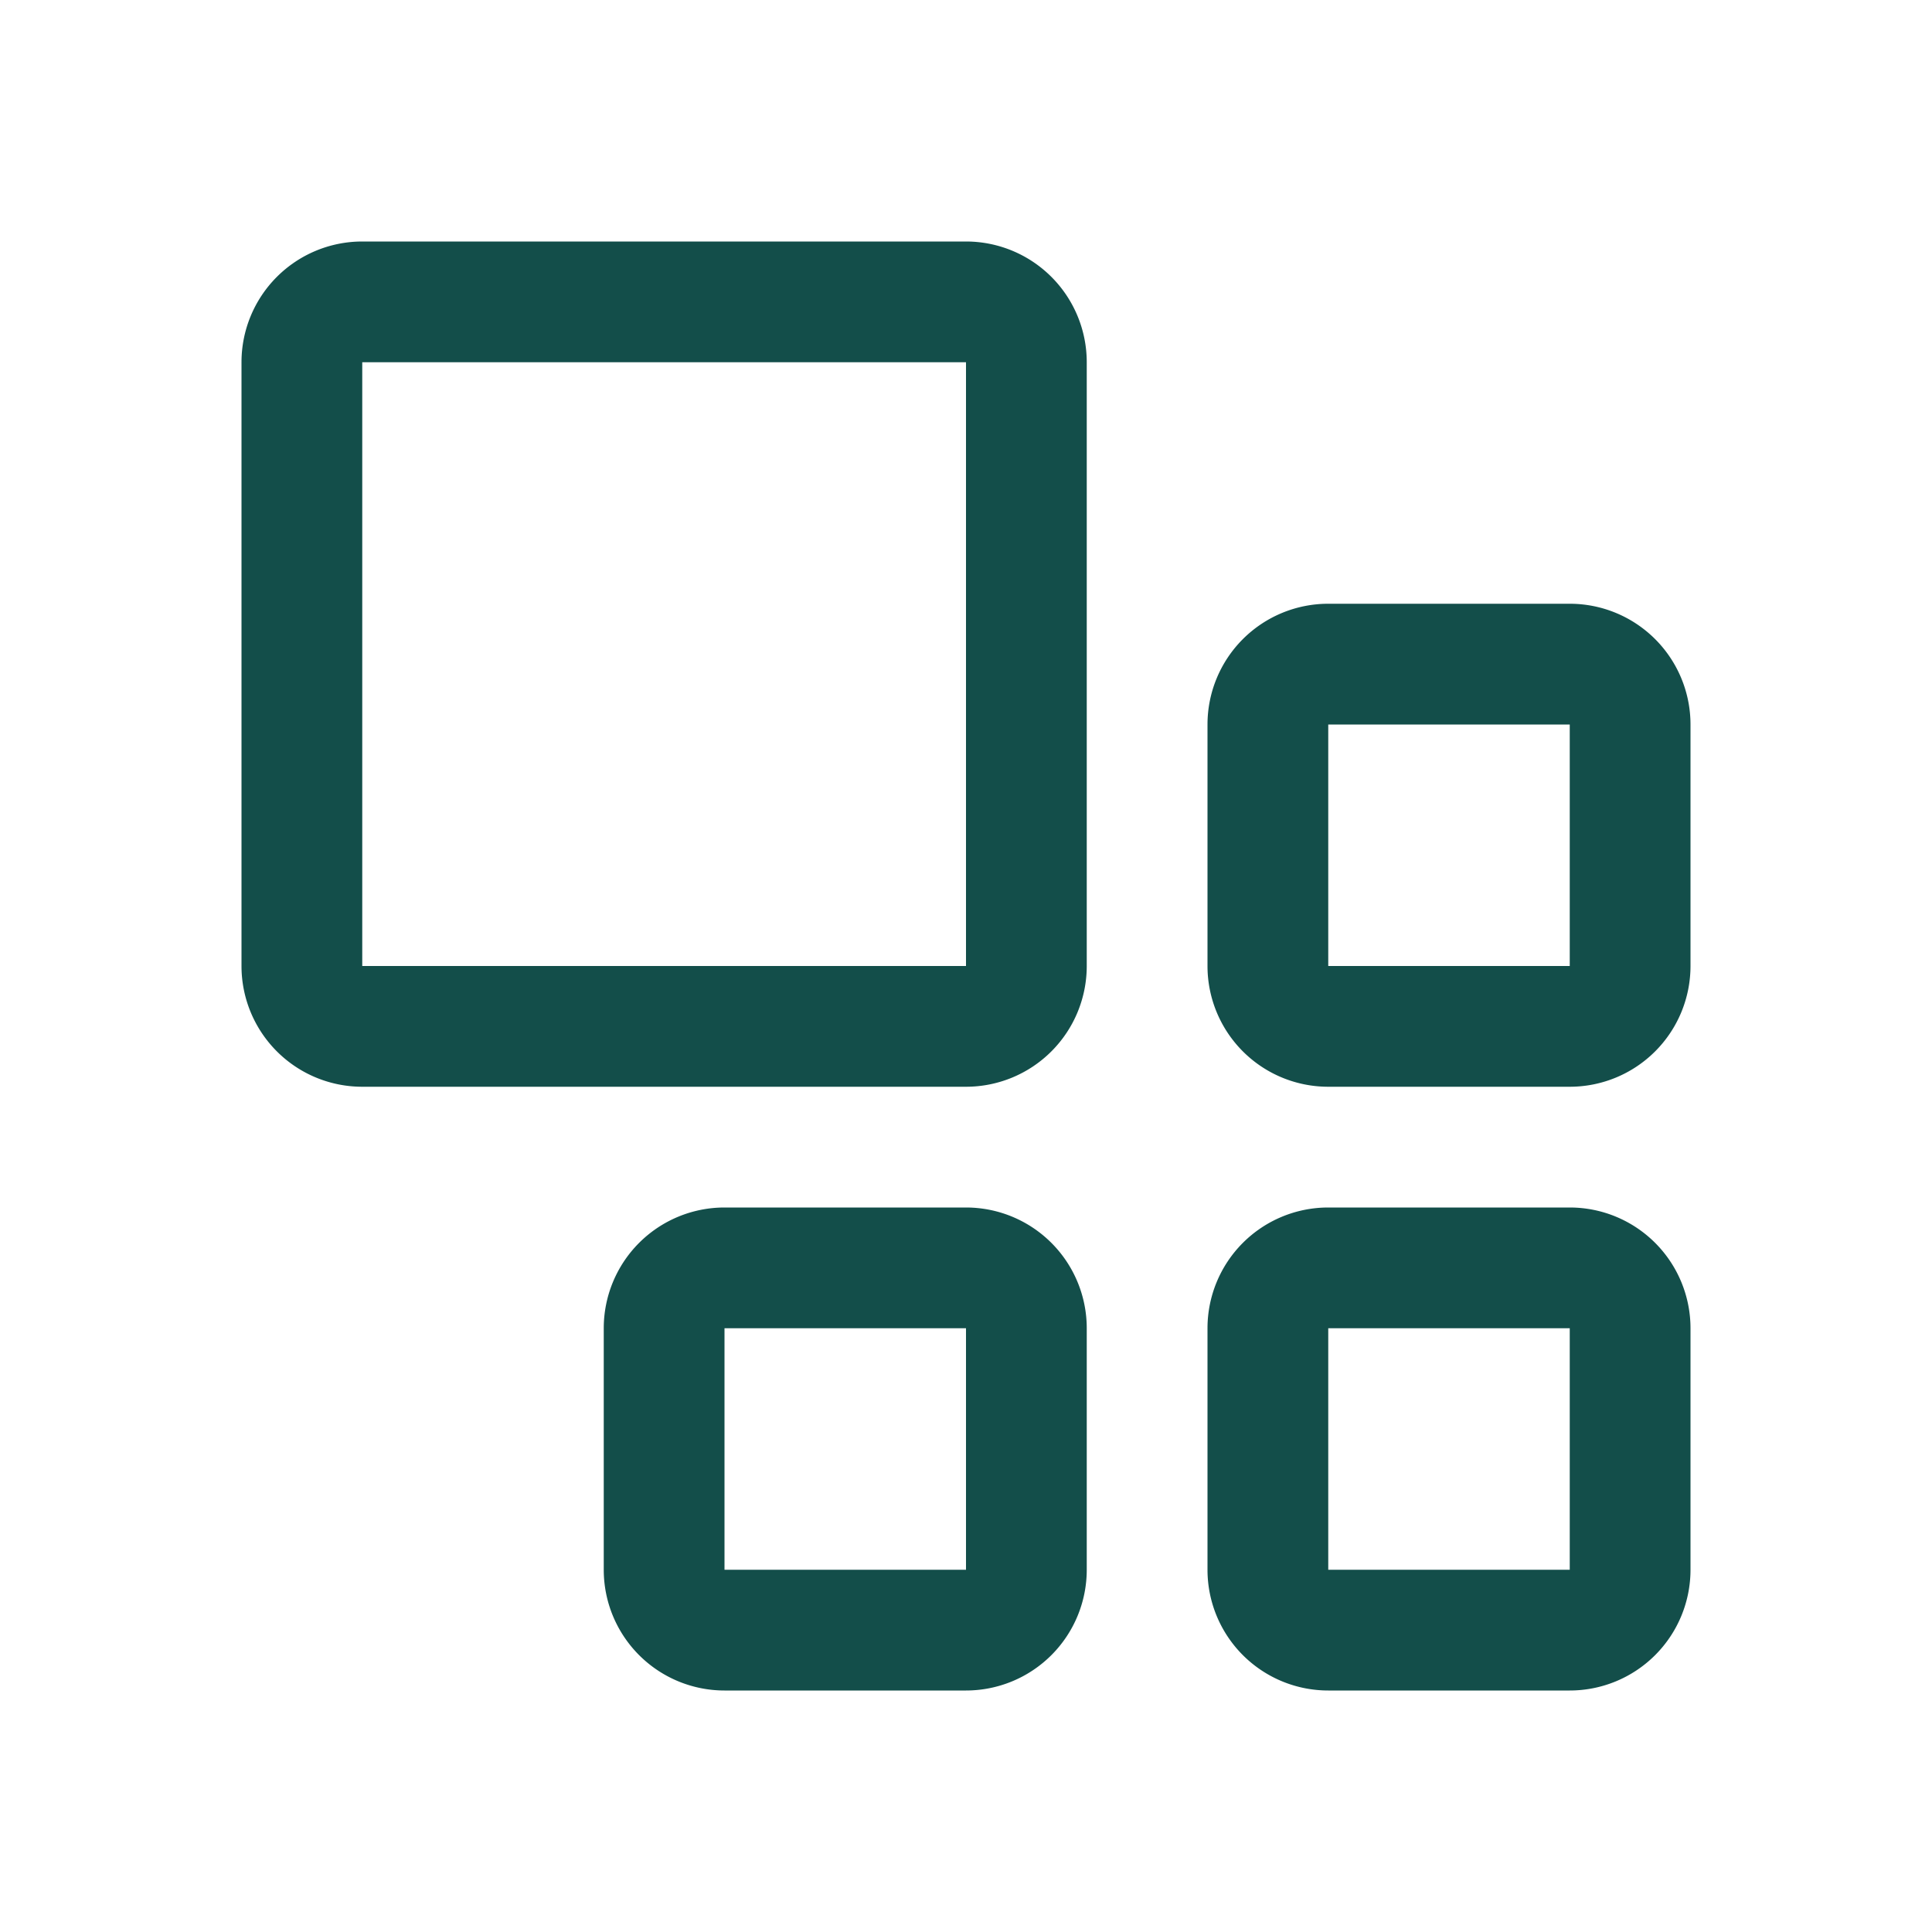 <svg viewBox="0 0 50 50" fill="none" xmlns="http://www.w3.org/2000/svg">
<defs>
    <style>
      .currentColor {
        fill: #134e4a;
      }

      
    </style>
  </defs>

<path d="M25 28.125H9.375A3.125 3.125 0 0 1 6.25 25V9.375A3.125 3.125 0 0 1 9.375 6.25H25a3.125 3.125 0 0 1 3.125 3.125V25A3.125 3.125 0 0 1 25 28.125ZM9.375 9.375V25H25V9.375H9.375Zm31.25 9.375V25h-6.25v-6.25h6.25Zm0-3.125h-6.25a3.125 3.125 0 0 0-3.125 3.125V25a3.125 3.125 0 0 0 3.125 3.125h6.25A3.125 3.125 0 0 0 43.75 25v-6.25a3.125 3.125 0 0 0-3.125-3.125Zm0 18.75v6.25h-6.25v-6.25h6.25Zm0-3.125h-6.25a3.125 3.125 0 0 0-3.125 3.125v6.25a3.125 3.125 0 0 0 3.125 3.125h6.25a3.125 3.125 0 0 0 3.125-3.125v-6.25a3.125 3.125 0 0 0-3.125-3.125ZM25 34.375v6.25h-6.25v-6.25H25Zm0-3.125h-6.25a3.125 3.125 0 0 0-3.125 3.125v6.25a3.125 3.125 0 0 0 3.125 3.125H25a3.125 3.125 0 0 0 3.125-3.125v-6.25A3.125 3.125 0 0 0 25 31.25Z" class="currentColor"/>

</svg>